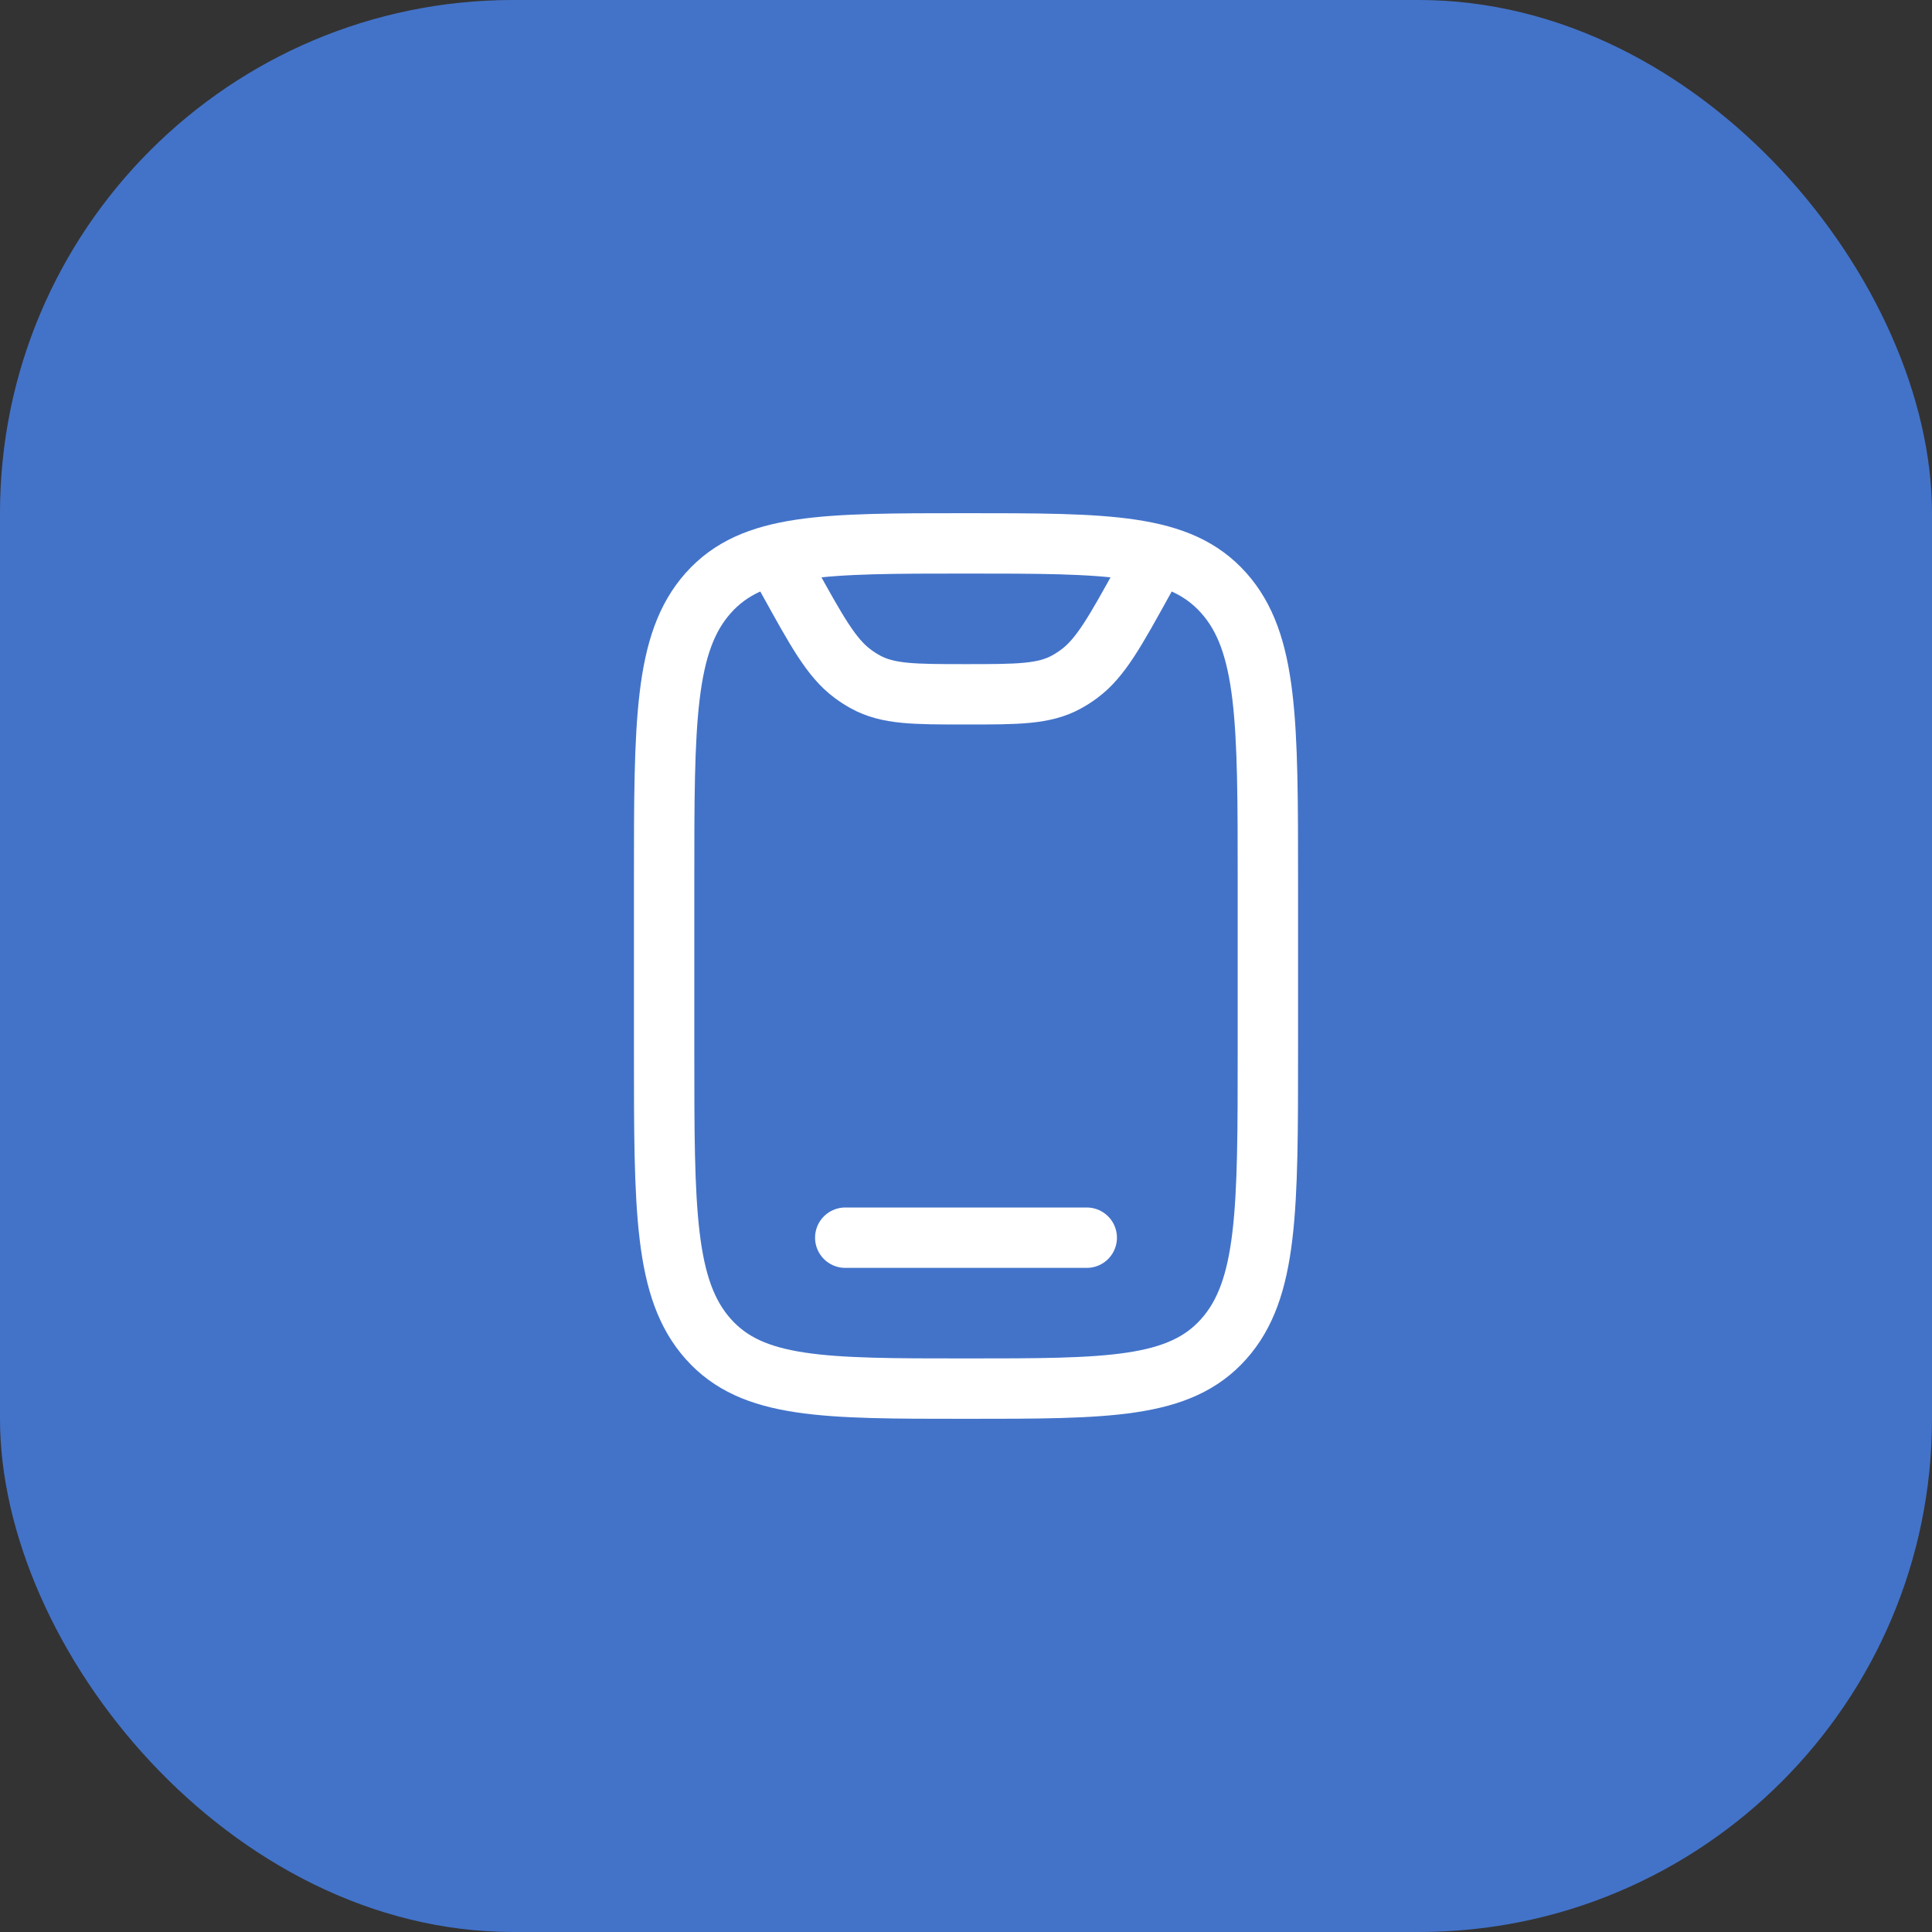 <svg width="64" height="64" viewBox="0 0 64 64" fill="none" xmlns="http://www.w3.org/2000/svg">
<rect x="0" y="0" width="64" height="64" fill="#333333" stroke="none"/>
<g clip-path="url(#clip0_5435_1428)">
<rect width="64" height="64" rx="17" fill="#4373C9"/>
<path d="M22 29.2C22 23.92 22 21.28 23.465 19.64C24.929 18 27.286 18 32 18C36.714 18 39.071 18 40.535 19.64C42 21.28 42 23.92 42 29.2V34.8C42 40.08 42 42.72 40.535 44.36C39.071 46 36.714 46 32 46C27.286 46 24.929 46 23.465 44.36C22 42.72 22 40.08 22 34.8V29.2Z" stroke="white" stroke-width="2"/>
<path d="M36 41H28" stroke="white" stroke-width="2" stroke-linecap="round"/>
<path d="M38 19L37.894 19.192C36.938 20.922 36.461 21.787 35.763 22.311C35.624 22.415 35.48 22.508 35.331 22.59C34.584 23 33.722 23 32 23C30.278 23 29.416 23 28.669 22.59C28.52 22.508 28.376 22.415 28.237 22.311C27.539 21.787 27.062 20.922 26.106 19.192L26 19" stroke="white" stroke-width="2" stroke-linecap="round"/>
</g>
<defs>
<clipPath id="clip0_5435_1428">
<rect width="64" height="64" fill="white"/>
</clipPath>
</defs>
</svg>
